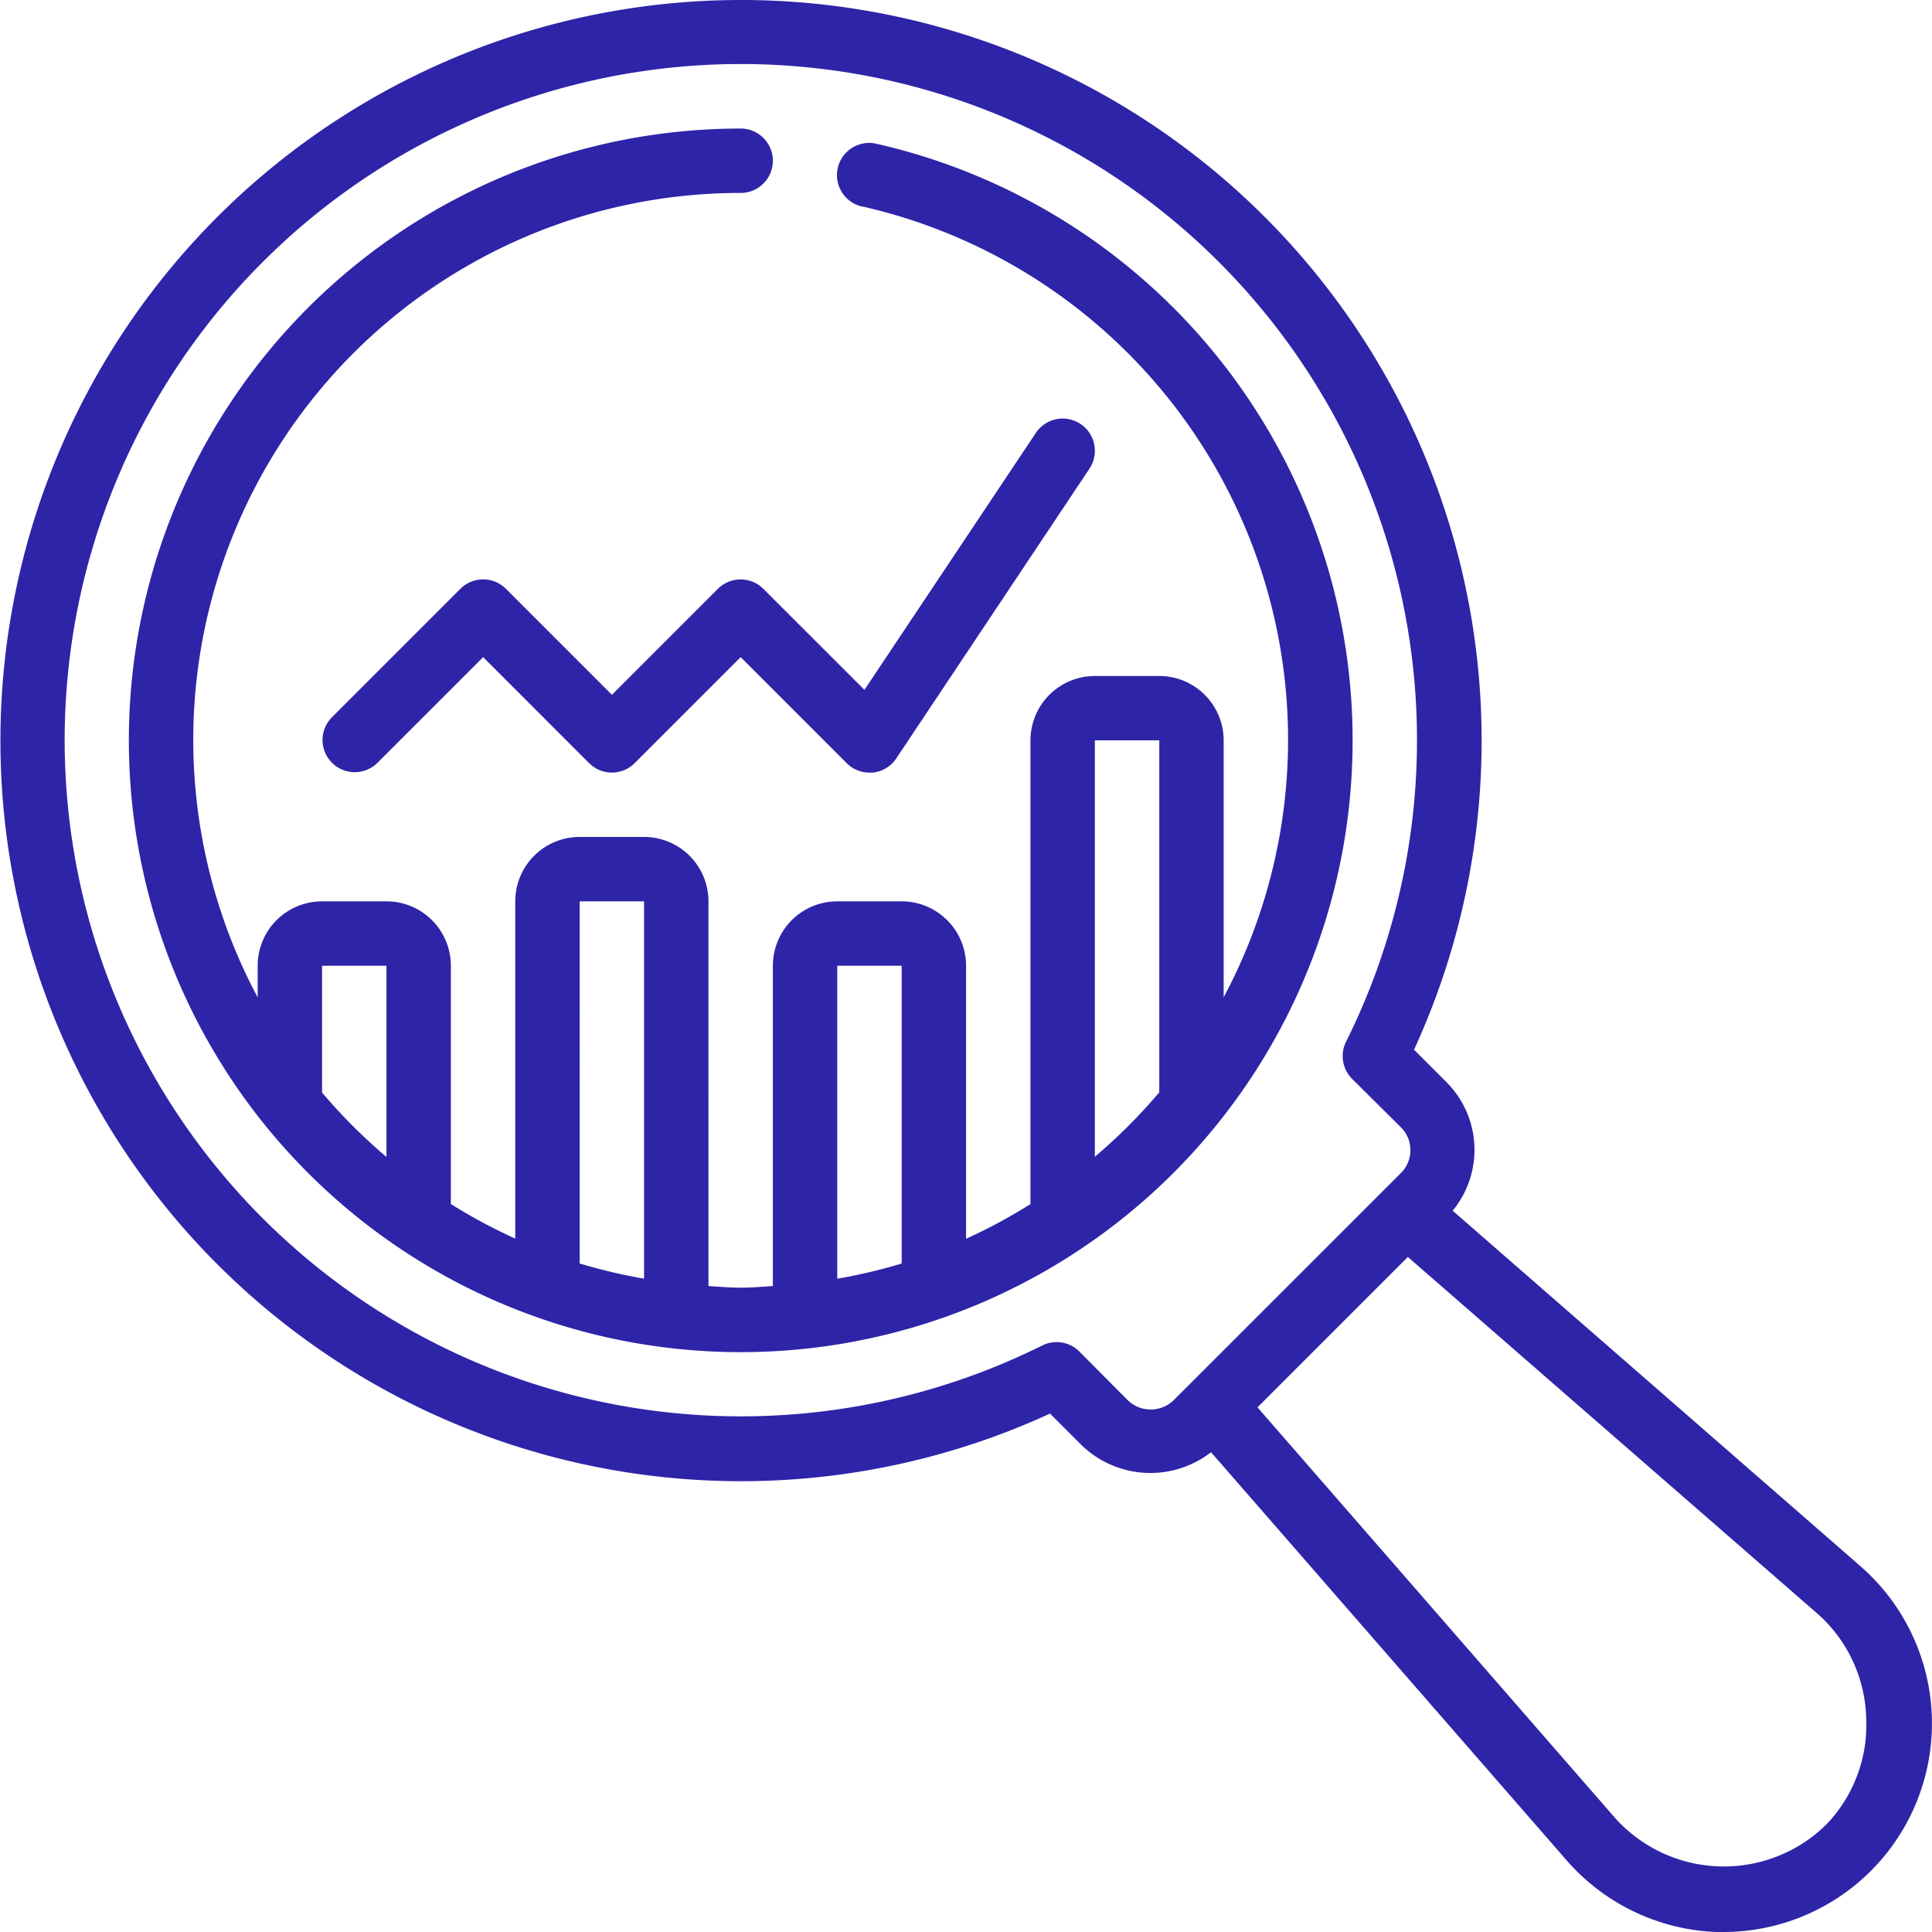 <svg id="Groupe_3215" data-name="Groupe 3215" xmlns="http://www.w3.org/2000/svg" xmlns:xlink="http://www.w3.org/1999/xlink" width="30" height="29.996" viewBox="0 0 30 29.996"><defs><clipPath id="clip-path"><rect id="Rectangle_2000" data-name="Rectangle 2000" width="30" height="29.996" fill="#2e24a8"/></clipPath></defs><g id="Groupe_3215-2" data-name="Groupe 3215" clip-path="url(#clip-path)"><path id="Tracé_26364" data-name="Tracé 26364" d="M11.505,23a11.476,11.476,0,0,0,4.8-1.05l.5.5a1.537,1.537,0,0,0,2,.1l5.517,6.332A3.25,3.25,0,0,0,26.647,30h.114a3.239,3.239,0,0,0,2.127-5.681L22.557,18.8a1.488,1.488,0,0,0-.1-2l-.5-.5A11.5,11.5,0,1,0,11.5,23Zm17.473,3.677a2.229,2.229,0,0,1-.628,1.663,2.27,2.27,0,0,1-3.21-.045q-.033-.034-.064-.069l-5.55-6.373,2.335-2.335,6.373,5.55a2.24,2.24,0,0,1,.744,1.609M4.076,4.072A10.5,10.5,0,0,1,20.9,16.179a.5.5,0,0,0,.1.578l.755.75a.5.5,0,0,1,0,.706l-3.534,3.533a.513.513,0,0,1-.706,0l-.75-.755a.5.5,0,0,0-.578-.1A10.5,10.5,0,0,1,4.076,4.072" transform="translate(0 0)" fill="#2e24a8"/><path id="Tracé_26365" data-name="Tracé 26365" d="M91.612,113.572l-1.646,1.646-1.646-1.646a.5.5,0,0,0-.707,0l-2,2a.5.5,0,0,0,.707.707l1.646-1.646,1.646,1.646a.5.5,0,0,0,.707,0l1.646-1.646,1.646,1.646a.5.5,0,0,0,.354.147h.05a.5.5,0,0,0,.366-.22l3-4.5a.5.5,0,1,0-.832-.555l-2.662,3.99-1.569-1.568a.5.5,0,0,0-.707,0" transform="translate(-80.464 -104.429)" fill="#2e24a8"/><path id="Tracé_26366" data-name="Tracé 26366" d="M43.666,53.086a9.5,9.5,0,0,0,2.111-18.763.5.5,0,1,0-.231.973l.009,0a8.493,8.493,0,0,1,5.611,12.28V43.587a1,1,0,0,0-1-1h-1a1,1,0,0,0-1,1v7.2a8.467,8.467,0,0,1-1,.539V47.086a1,1,0,0,0-1-1h-1a1,1,0,0,0-1,1V52.06c-.167.01-.331.025-.5.025s-.333-.015-.5-.025V46.086a1,1,0,0,0-1-1h-1a1,1,0,0,0-1,1v5.237a8.467,8.467,0,0,1-1-.537v-3.7a1,1,0,0,0-1-1h-1a1,1,0,0,0-1,1v.491a8.493,8.493,0,0,1,7.5-12.491.5.5,0,1,0,0-1,9.5,9.5,0,0,0,0,19m5.5-9.5h1v5.466a8.536,8.536,0,0,1-1,1Zm-4,3.5h1V51.71a8.4,8.4,0,0,1-1,.236Zm-4-1h1v5.859a8.4,8.4,0,0,1-1-.236Zm-4,1h1v2.969a8.532,8.532,0,0,1-1-1Z" transform="translate(-32.165 -32.09)" fill="#2e24a8"/></g></svg>